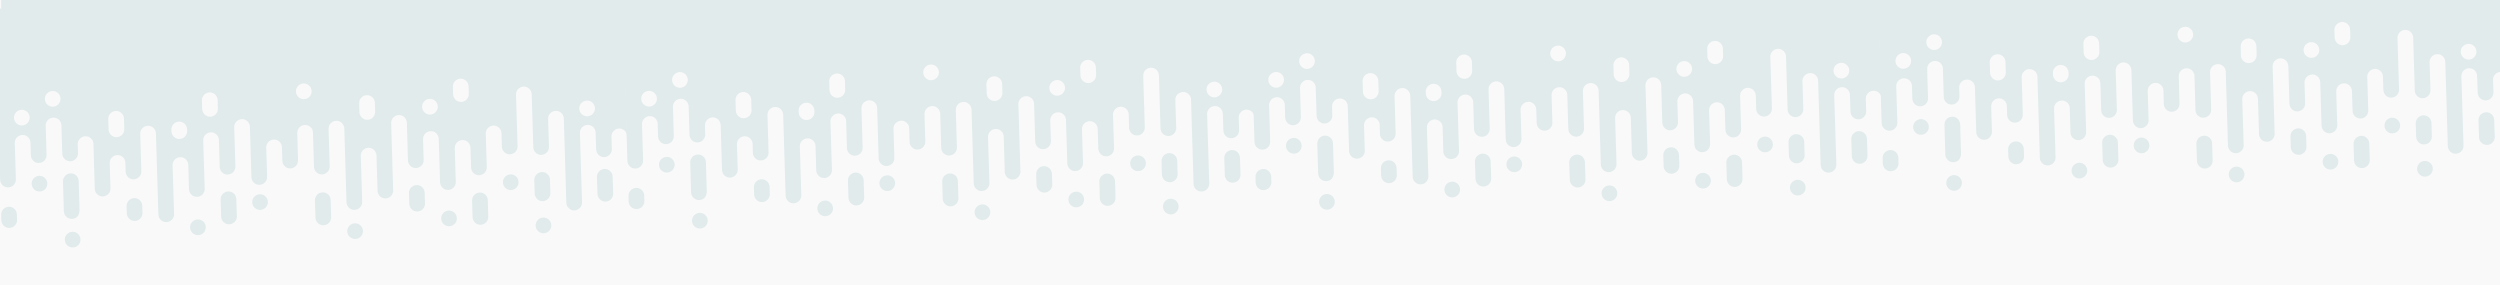 <?xml version="1.0" encoding="utf-8"?>
<!-- Generator: Adobe Illustrator 24.1.2, SVG Export Plug-In . SVG Version: 6.00 Build 0)  -->
<svg version="1.1" id="Abstract_Lines_Transition" xmlns="http://www.w3.org/2000/svg" xmlns:xlink="http://www.w3.org/1999/xlink"
	 x="0px" y="0px" viewBox="0 0 3184.2 363.3" style="enable-background:new 0 0 3184.2 363.3;" xml:space="preserve">
<style type="text/css">
	.st0{fill:#F9F9F9;}
	.st1{fill:#E1EBEC;}
</style>
<rect x="-21.8" y="-33.1" class="st0" width="3262.3" height="456.9"/>
<g>
	<path class="st1" d="M-5,58c0.9,29.4,4.6,152.2,5.2,171c0.2,5.5,4.8,9.9,10.3,9.7c5.5-0.2,9.9-4.8,9.7-10.3l-0.9-30.3l-0.5-15.9
		c-0.2-5.5,4.2-10.1,9.7-10.3s10.1,4.2,10.3,9.7l0.5,16.3c0.2,5.5,4.8,9.9,10.3,9.7c5.5-0.2,9.9-4.8,9.7-10.3
		c-0.4-14.6-0.1-4.2-1.1-37.2c-0.2-5.5,4.2-10.1,9.7-10.3s10.1,4.2,10.3,9.7c0.2,7.6,0.9,28.9,1.1,36.2c0.2,5.5,4.8,9.9,10.3,9.7
		c5.5-0.2,9.9-4.8,9.7-10.3L99,183.8c-0.2-5.5,4.2-10.1,9.7-10.3s10.1,4.2,10.3,9.7c0.2,6.2,1.5,51.1,1.7,57.3
		c0.2,5.5,4.8,9.9,10.3,9.7c5.5-0.2,9.9-4.8,9.7-10.3l-1-32.1c-0.2-5.5,4.2-10.1,9.7-10.3s10.1,4.2,10.3,9.7l0.3,11.5
		c0.2,5.5,4.8,9.9,10.3,9.7c5.5-0.2,9.9-4.8,9.7-10.3l-1.4-47.6c-0.2-5.5,4.2-10.1,9.7-10.3s10.1,4.2,10.3,9.7
		c0.3,10.4,2.8,93.2,3.1,103.3c0.2,5.5,4.8,9.9,10.3,9.7c5.5-0.2,9.9-4.8,9.7-10.3c-0.2-6.2-1.7-56-1.9-62.1
		c-0.2-5.5,4.2-10.1,9.7-10.3s10.1,4.2,10.3,9.7l0.9,31.1c0.2,5.5,4.8,9.9,10.3,9.7c5.5-0.2,9.9-4.8,9.7-10.3
		c-0.2-6.1-1.7-56.3-1.9-61.6c-0.2-5.5,4.2-10.1,9.7-10.3s10.1,4.2,10.3,9.7l1,34.4c0.2,5.5,4.8,9.9,10.3,9.7
		c5.5-0.2,9.9-4.8,9.7-10.3l-1.5-50c-0.2-5.5,4.2-10.1,9.7-10.3s10.1,4.2,10.3,9.7c0.6,21,1.2,40.1,1.9,64.3
		c0.2,5.5,4.8,9.9,10.3,9.7c5.5-0.2,9.9-4.8,9.7-10.3l-1.1-37.1c-0.2-5.5,4.2-10.1,9.7-10.3s10.1,4.2,10.3,9.7
		c0.2,5.8,0.1,2.9,0.5,17.4c0.2,5.5,4.8,9.9,10.3,9.7c5.5-0.2,9.9-4.8,9.7-10.3c-0.4-12.6-0.7-22.2-1-34.8
		c-0.2-5.5,4.2-10.1,9.7-10.3s10.1,4.2,10.3,9.7c0.3,9.3,1,33.7,1.3,43.6c0.2,5.5,4.8,9.9,10.3,9.7s9.9-4.8,9.7-10.3
		c-2.3-76.1-1-33.4-1.4-47.7c-0.2-5.5,4.2-10.1,9.7-10.3s10.1,4.2,10.3,9.7c0.4,12,2.6,85.1,2.8,94.1c0.2,5.5,4.8,9.9,10.3,9.7
		s9.9-4.8,9.7-10.3c-0.6-20-1.1-36.7-1.8-58.5c-0.2-5.5,4.2-10.1,9.7-10.3s10.1,4.2,10.3,9.7s1.2,40.9,1.4,46.8h0.2
		c0.9,4.7,5.1,8.1,10,8c4.9-0.1,8.9-3.9,9.5-8.6h0.2c-0.3-9.8-2.3-77.8-2.6-87.3c-0.2-5.5,4.2-10.1,9.7-10.3s10.1,4.2,10.3,9.7
		c0.3,9.8,1.1,37.6,1.4,48.1c0.2,5.5,4.8,9.9,10.3,9.7s9.9-4.8,9.7-10.3c-0.2-6.9-0.8-25.1-0.8-26.4c-0.2-5.5,4.2-10.1,9.7-10.3
		s10.1,4.2,10.3,9.7c0.2,6.2,1.5,49.2,1.7,55.5c0.2,5.5,4.8,9.9,10.3,9.7c5.5-0.2,9.9-4.8,9.7-10.3c-0.1-4.8-1.1-36.3-1.3-43
		c-0.2-5.5,4.2-10.1,9.7-10.3s10.1,4.2,10.3,9.7l0.8,25.4c0.2,5.5,4.8,9.9,10.3,9.7s9.9-4.8,9.7-10.3l-1.3-42.6
		c-0.2-5.5,4.2-10.1,9.7-10.3s10.1,4.2,10.3,9.7c0.2,6.3,0.3,10.6,0.5,17.2c0.2,5.5,4.8,9.9,10.3,9.7s9.9-4.8,9.7-10.3
		c-0.4-13.4-1.6-52.1-2-65.7c-0.2-5.5,4.2-10.1,9.7-10.3s10.1,4.2,10.3,9.7c0.2,7.4,1.8,60.2,2,67.6c0.2,5.5,4.8,9.9,10.3,9.7
		s9.9-4.8,9.7-10.3c-0.2-7.1-0.9-28.4-1.1-35.5c-0.2-5.5,4.2-10.1,9.7-10.3s10.1,4.2,10.3,9.7c0.2,5.2,3.1,104.3,3.2,107.4
		c0.2,5.5,4.8,9.9,10.3,9.7c5.5-0.2,9.9-4.8,9.7-10.3c-0.5-15.8-1.9-63.7-2.7-88.3c-0.2-5.5,4.2-10.1,9.7-10.3s10.1,4.2,10.3,9.7
		l0.7,21.6c0.2,5.5,4.8,9.9,10.3,9.7s9.9-4.8,9.7-10.3l-0.5-15.8c-0.2-5.5,4.2-10.1,9.7-10.3s10.1,4.2,10.3,9.7L794.6,34L-5,58z
		 M28.1,159.8c-5.5,0.2-10.1-4.2-10.3-9.7s4.2-10.1,9.7-10.3s10.1,4.2,10.3,9.7C37.9,155,33.7,159.6,28.1,159.8z M67.4,135.9
		c-5.5,0.2-10.1-4.2-10.3-9.7s4.2-10.1,9.7-10.3s10.1,4.2,10.3,9.7C77.2,131.1,73,135.7,67.4,135.9z M148.6,174.7
		c-5.5,0.2-10.1-4.2-10.3-9.7l-0.4-13.4c-0.2-5.5,4.2-10.1,9.7-10.3s10.1,4.2,10.3,9.7l0.4,13.4
		C158.5,169.9,154.2,174.5,148.6,174.7z M257.2,128c-0.2-5.5,4.2-10.1,9.7-10.3s10.1,4.2,10.3,9.7l0.3,10.9
		c0.2,5.5-4.2,10.1-9.7,10.3s-10.1-4.2-10.3-9.7L257.2,128z M238.4,166.7c0.2,5.5-4.2,10.1-9.7,10.3s-10.1-4.2-10.3-9.7l-0.1-2.1
		c-0.2-5.5,4.2-10.1,9.7-10.3s10.1,4.2,10.3,9.7L238.4,166.7z M387.2,126.3c-5.5,0.2-10.1-4.2-10.3-9.7s4.2-10.1,9.7-10.3
		s10.1,4.2,10.3,9.7S392.8,126.1,387.2,126.3z M468.1,152.6c-5.5,0.2-10.1-4.2-10.3-9.7l-0.3-11.4c-0.2-5.5,4.2-10.1,9.7-10.3
		s10.1,4.2,10.3,9.7l0.3,11.4C477.9,147.8,473.7,152.5,468.1,152.6z M547.9,145.9c-5.5,0.2-10.1-4.2-10.3-9.7s4.2-10.1,9.7-10.3
		s10.1,4.2,10.3,9.7C557.8,141.1,553.5,145.8,547.9,145.9z M587.4,129.8c-5.5,0.2-10.1-4.2-10.3-9.7l-0.3-9.6
		c-0.2-5.5,4.2-10.1,9.7-10.3s10.1,4.2,10.3,9.7l0.3,9.6C597.3,125,593,129.7,587.4,129.8z M757.8,137.8c0.2,5.5-4.2,10.1-9.7,10.3
		s-10.1-4.2-10.3-9.7s4.2-10.1,9.7-10.3S757.6,132.3,757.8,137.8z"/>
	<circle class="st1" cx="650.5" cy="232.1" r="10"/>
	<path class="st1" d="M700.5,228.8c-0.2-5.5-4.8-9.9-10.3-9.7s-9.9,4.8-9.7,10.3c0.2,6.3,0.2,5.9,0.5,17.1c0.2,5.5,4.8,9.9,10.3,9.7
		c5.5-0.2,9.9-4.8,9.7-10.3C700.7,235.7,700.7,235.3,700.5,228.8z"/>
	<circle class="st1" cx="692.2" cy="287.1" r="10"/>
	<circle class="st1" cx="571.9" cy="278.2" r="10"/>
	<circle class="st1" cx="452.3" cy="294.4" r="10"/>
	<path class="st1" d="M60.3,233.6c-0.2-5.5-4.8-9.9-10.3-9.7s-9.9,4.8-9.7,10.3s4.8,9.9,10.3,9.7C56.2,243.7,60.5,239.1,60.3,233.6z
		"/>
	<circle class="st1" cx="331.2" cy="257.4" r="10"/>
	<circle class="st1" cx="252.1" cy="289.5" r="10"/>
	<circle class="st1" cx="92.5" cy="305.2" r="10"/>
	<path class="st1" d="M410.8,245c-5.5,0.2-9.9,4.8-9.7,10.3l0.7,21.9c0.2,5.5,4.8,9.9,10.3,9.7c5.5-0.2,9.9-4.8,9.7-10.3l-0.7-21.9
		C421,249.2,416.4,244.8,410.8,245z"/>
	<path class="st1" d="M290.7,243.8c-5.5,0.2-9.9,4.8-9.7,10.3l0.7,21.9c0.2,5.5,4.8,9.9,10.3,9.7c5.5-0.2,9.9-4.8,9.7-10.3
		l-0.7-21.9C300.9,248,296.3,243.7,290.7,243.8z"/>
	<path class="st1" d="M161.2,262.6c0.1,3.4,0.2,5.8,0.3,9.1c0.2,5.5,4.8,9.9,10.3,9.7s9.9-4.8,9.7-10.3c-0.1-3.4-0.2-5.7-0.3-9.1
		c-0.2-5.5-4.8-9.9-10.3-9.7C165.4,252.5,161.1,257.1,161.2,262.6z"/>
	<path class="st1" d="M601.9,276.6c0.2,5.5,4.8,9.9,10.3,9.7c5.5-0.2,9.9-4.8,9.7-10.3c-0.2-7.5-0.4-13.1-0.6-21.1
		c-0.2-5.5-4.8-9.9-10.3-9.7s-9.9,4.8-9.7,10.3C601.4,261.5,601.5,265.3,601.9,276.6z"/>
	<path class="st1" d="M771.3,256.8c5.5-0.2,9.9-4.8,9.7-10.3l-0.7-21.6c-0.2-5.5-4.8-9.9-10.3-9.7c-5.5,0.2-9.9,4.8-9.7,10.3
		l0.7,21.6C761.2,252.6,765.8,256.9,771.3,256.8z"/>
	<path class="st1" d="M520.9,246l0.4,13.7c0.2,5.5,4.8,9.9,10.3,9.7s9.9-4.8,9.7-10.3l-0.4-13.7c-0.2-5.5-4.8-9.9-10.3-9.7
		S520.7,240.5,520.9,246z"/>
	<path class="st1" d="M91.7,278.8c5.1-0.2,9.9-3.8,9.6-11.9c-0.6-20.9-0.5-15-1.1-36.4c-0.2-5.5-4.8-9.9-10.3-9.7
		c-5.5,0.2-9.9,4.8-9.7,10.3c0.4,14.1,0.7,23.8,1.1,38C81.6,274.7,86.2,279,91.7,278.8z"/>
	<path class="st1" d="M12,290.3c5.5-0.2,9.9-4.8,9.7-10.3l-0.2-7c-0.2-5.5-4.8-9.9-10.3-9.7c-5.5,0.2-9.9,4.8-9.7,10.3l0.2,7
		C1.9,286.1,6.5,290.5,12,290.3z"/>
</g>
<g>
	<path class="st1" d="M793.9,34c0.9,29.4,4.6,152.2,5.2,171c0.2,5.5,4.8,9.9,10.3,9.7c5.5-0.2,9.9-4.8,9.7-10.3l-0.9-30.3l-0.5-15.9
		c-0.2-5.5,4.2-10.1,9.7-10.3s10.1,4.2,10.3,9.7l0.5,16.3c0.2,5.5,4.8,9.9,10.3,9.7s9.9-4.8,9.7-10.3c-0.4-14.6-0.1-4.2-1.1-37.2
		c-0.2-5.5,4.2-10.1,9.7-10.3s10.1,4.2,10.3,9.7c0.2,7.6,0.9,28.9,1.1,36.2c0.2,5.5,4.8,9.9,10.3,9.7s9.9-4.8,9.7-10.3l-0.3-11.3
		c-0.2-5.5,4.2-10.1,9.7-10.3s10.1,4.2,10.3,9.7c0.2,6.2,1.5,51.1,1.7,57.3c0.2,5.5,4.8,9.9,10.3,9.7c5.5-0.2,9.9-4.8,9.7-10.3
		l-1-32.1c-0.2-5.5,4.2-10.1,9.7-10.3s10.1,4.2,10.3,9.7l0.3,11.5c0.2,5.5,4.8,9.9,10.3,9.7c5.5-0.2,9.9-4.8,9.7-10.3l-1.4-47.6
		c-0.2-5.5,4.2-10.1,9.7-10.3s10.1,4.2,10.3,9.7c0.3,10.4,2.8,93.2,3.1,103.3c0.2,5.5,4.8,9.9,10.3,9.7c5.5-0.2,9.9-4.8,9.7-10.3
		c-0.2-6.2-1.7-56-1.9-62.1c-0.2-5.5,4.2-10.1,9.7-10.3c5.5-0.2,10.1,4.2,10.3,9.7l0.9,31.1c0.2,5.5,4.8,9.9,10.3,9.7
		s9.9-4.8,9.7-10.3c-0.2-6.1-1.7-56.3-1.9-61.6c-0.2-5.5,4.2-10.1,9.7-10.3s10.1,4.2,10.3,9.7l1,34.4c0.2,5.5,4.8,9.9,10.3,9.7
		s9.9-4.8,9.7-10.3l-1.5-50c-0.2-5.5,4.2-10.1,9.7-10.3s10.1,4.2,10.3,9.7c0.6,21,1.2,40.1,1.9,64.3c0.2,5.5,4.8,9.9,10.3,9.7
		c5.5-0.2,9.9-4.8,9.7-10.3L1138,164c-0.2-5.5,4.2-10.1,9.7-10.3s10.1,4.2,10.3,9.7c0.2,5.8,0.1,2.9,0.5,17.4
		c0.2,5.5,4.8,9.9,10.3,9.7s9.9-4.8,9.7-10.3c-0.4-12.6-0.7-22.2-1-34.8c-0.2-5.5,4.2-10.1,9.7-10.3s10.1,4.2,10.3,9.7
		c0.3,9.3,1,33.7,1.3,43.6c0.2,5.5,4.8,9.9,10.3,9.7s9.9-4.8,9.7-10.3c-2.3-76.1-1-33.4-1.4-47.7c-0.2-5.5,4.2-10.1,9.7-10.3
		s10.1,4.2,10.3,9.7c0.4,12,2.6,85.1,2.8,94.1c0.2,5.5,4.8,9.9,10.3,9.7s9.9-4.8,9.7-10.3c-0.6-20-1.1-36.7-1.8-58.5
		c-0.2-5.5,4.2-10.1,9.7-10.3s10.1,4.2,10.3,9.7c0.2,5.5,1.2,40.9,1.4,46.8h0.2c0.9,4.7,5.1,8.1,10,8c4.9-0.1,8.9-3.9,9.5-8.6h0.2
		c-0.3-9.8-2.3-77.8-2.6-87.3c-0.2-5.5,4.2-10.1,9.7-10.3s10.1,4.2,10.3,9.7c0.3,9.8,1.1,37.6,1.4,48.1c0.2,5.5,4.8,9.9,10.3,9.7
		s9.9-4.8,9.7-10.3c-0.2-6.9-0.8-25.1-0.8-26.4c-0.2-5.5,4.2-10.1,9.7-10.3s10.1,4.2,10.3,9.7c0.2,6.2,1.5,49.2,1.7,55.5
		c0.2,5.5,4.8,9.9,10.3,9.7c5.5-0.2,9.9-4.8,9.7-10.3c-0.1-4.8-1.1-36.3-1.3-43c-0.2-5.5,4.2-10.1,9.7-10.3s10.1,4.2,10.3,9.7
		l0.8,25.4c0.2,5.5,4.8,9.9,10.3,9.7s9.9-4.8,9.7-10.3l-1.3-42.6c-0.2-5.5,4.2-10.1,9.7-10.3s10.1,4.2,10.3,9.7
		c0.2,6.3,0.3,10.6,0.5,17.2c0.2,5.5,4.8,9.9,10.3,9.7s9.9-4.8,9.7-10.3c-0.4-13.4-1.6-52.1-2-65.7c-0.2-5.5,4.2-10.1,9.7-10.3
		s10.1,4.2,10.3,9.7c0.2,7.4,1.8,60.2,2,67.6c0.2,5.5,4.8,9.9,10.3,9.7s9.9-4.8,9.7-10.3c-0.2-7.1-0.9-28.4-1.1-35.5
		c-0.2-5.5,4.2-10.1,9.7-10.3s10.1,4.2,10.3,9.7c0.2,5.2,3.1,104.3,3.2,107.4c0.2,5.5,4.8,9.9,10.3,9.7s9.9-4.8,9.7-10.3
		c-0.5-15.8-1.9-63.7-2.7-88.3c-0.2-5.5,4.2-10.1,9.7-10.3s10.1,4.2,10.3,9.7l0.7,21.6c0.2,5.5,4.8,9.9,10.3,9.7s9.9-4.8,9.7-10.3
		l-0.5-15.8c-0.2-5.5,4.2-10.1,9.7-10.3s10.1,4.2,10.3,9.7L1593.5,10L793.9,34z M827,135.7c-5.5,0.2-10.1-4.2-10.3-9.7
		s4.2-10.1,9.7-10.3s10.1,4.2,10.3,9.7S832.5,135.6,827,135.7z M866.3,111.8c-5.5,0.2-10.1-4.2-10.3-9.7s4.2-10.1,9.7-10.3
		s10.1,4.2,10.3,9.7S871.8,111.7,866.3,111.8z M947.5,150.6c-5.5,0.2-10.1-4.2-10.3-9.7l-0.4-13.4c-0.2-5.5,4.2-10.1,9.7-10.3
		s10.1,4.2,10.3,9.7l0.4,13.4C957.4,145.8,953,150.4,947.5,150.6z M1056.2,103.9c-0.2-5.5,4.2-10.1,9.7-10.3s10.1,4.2,10.3,9.7
		l0.3,10.9c0.2,5.5-4.2,10.1-9.7,10.3s-10.1-4.2-10.3-9.7L1056.2,103.9z M1037.3,142.6c0.2,5.5-4.2,10.1-9.7,10.3
		c-5.5,0.2-10.1-4.2-10.3-9.7l-0.1-2.1c-0.2-5.5,4.2-10.1,9.7-10.3c5.5-0.2,10.1,4.2,10.3,9.7L1037.3,142.6z M1186.2,102.2
		c-5.5,0.2-10.1-4.2-10.3-9.7c-0.2-5.5,4.2-10.1,9.7-10.3s10.1,4.2,10.3,9.7C1196,97.4,1191.7,102,1186.2,102.2z M1267,128.6
		c-5.5,0.2-10.1-4.2-10.3-9.7l-0.3-11.4c-0.2-5.5,4.2-10.1,9.7-10.3s10.1,4.2,10.3,9.7l0.3,11.4
		C1276.9,123.8,1272.5,128.4,1267,128.6z M1346.8,121.9c-5.5,0.2-10.1-4.2-10.3-9.7c-0.2-5.5,4.2-10.1,9.7-10.3s10.1,4.2,10.3,9.7
		S1352.3,121.7,1346.8,121.9z M1386.4,105.8c-5.5,0.2-10.1-4.2-10.3-9.7l-0.3-9.6c-0.2-5.5,4.2-10.1,9.7-10.3s10.1,4.2,10.3,9.7
		l0.3,9.6C1396.2,101,1391.9,105.6,1386.4,105.8z M1556.7,113.7c0.2,5.5-4.2,10.1-9.7,10.3s-10.1-4.2-10.3-9.7
		c-0.2-5.5,4.2-10.1,9.7-10.3C1551.9,103.9,1556.5,108.2,1556.7,113.7z"/>
	<circle class="st1" cx="1449.5" cy="208" r="10"/>
	<path class="st1" d="M1499.4,204.7c-0.2-5.5-4.8-9.9-10.3-9.7s-9.9,4.8-9.7,10.3c0.2,6.3,0.2,5.9,0.5,17.1
		c0.2,5.5,4.8,9.9,10.3,9.7s9.9-4.8,9.7-10.3C1499.6,211.6,1499.6,211.2,1499.4,204.7z"/>
	<circle class="st1" cx="1491.2" cy="263.1" r="10"/>
	<circle class="st1" cx="1370.8" cy="254.1" r="10"/>
	<circle class="st1" cx="1251.3" cy="270.3" r="10"/>
	<path class="st1" d="M859.3,209.5c-0.2-5.5-4.8-9.9-10.3-9.7s-9.9,4.8-9.7,10.3s4.8,9.9,10.3,9.7
		C855.1,219.6,859.4,215,859.3,209.5z"/>
	<circle class="st1" cx="1130.1" cy="233.3" r="10"/>
	<circle class="st1" cx="1051" cy="265.4" r="10"/>
	<circle class="st1" cx="891.4" cy="281.1" r="10"/>
	<path class="st1" d="M1209.8,220.9c-5.5,0.2-9.9,4.8-9.7,10.3l0.6,21.9c0.2,5.5,4.8,9.9,10.3,9.7c5.5-0.2,9.9-4.8,9.7-10.3
		l-0.7-21.9C1219.9,225.1,1215.3,220.8,1209.8,220.9z"/>
	<path class="st1" d="M1089.7,219.8c-5.5,0.2-9.9,4.8-9.7,10.3l0.7,21.9c0.2,5.5,4.8,9.9,10.3,9.7c5.5-0.2,9.9-4.8,9.7-10.3
		l-0.7-21.9C1099.8,223.9,1095.2,219.6,1089.7,219.8z"/>
	<path class="st1" d="M960.2,238.6c0.1,3.4,0.2,5.8,0.3,9.1c0.2,5.5,4.8,9.9,10.3,9.7s9.9-4.8,9.7-10.3c-0.1-3.4-0.2-5.7-0.3-9.1
		c-0.2-5.5-4.8-9.9-10.3-9.7C964.4,228.4,960,233.1,960.2,238.6z"/>
	<path class="st1" d="M1400.8,252.5c0.2,5.5,4.8,9.9,10.3,9.7c5.5-0.2,9.9-4.8,9.7-10.3c-0.2-7.5-0.4-13.1-0.6-21.1
		c-0.2-5.5-4.8-9.9-10.3-9.7s-9.9,4.8-9.7,10.3C1400.3,237.4,1400.5,241.2,1400.8,252.5z"/>
	<path class="st1" d="M1570.3,232.7c5.5-0.2,9.9-4.8,9.7-10.3l-0.7-21.6c-0.2-5.5-4.8-9.9-10.3-9.7s-9.9,4.8-9.7,10.3l0.7,21.6
		C1560.2,228.5,1564.7,232.9,1570.3,232.7z"/>
	<path class="st1" d="M1319.8,221.9l0.4,13.7c0.2,5.5,4.8,9.9,10.3,9.7c5.5-0.2,9.9-4.8,9.7-10.3l-0.4-13.7
		c-0.2-5.5-4.8-9.9-10.3-9.7C1323.9,211.8,1319.7,216.4,1319.8,221.9z"/>
	<path class="st1" d="M890.6,254.8c5.1-0.2,9.9-3.8,9.6-11.9c-0.6-20.9-0.5-15-1.1-36.4c-0.2-5.5-4.8-9.9-10.3-9.7
		s-9.9,4.8-9.7,10.3c0.4,14.1,0.7,23.8,1.1,38C880.5,250.7,885,254.9,890.6,254.8z"/>
	<path class="st1" d="M811,266.3c5.5-0.2,9.9-4.8,9.7-10.3l-0.2-7c-0.2-5.5-4.8-9.9-10.3-9.7c-5.5,0.2-9.9,4.8-9.7,10.3l0.2,7
		C800.8,262.1,805.4,266.4,811,266.3z"/>
</g>
<g>
	<path class="st1" d="M1592.6,9.9c0.9,29.4,4.6,152.2,5.2,171c0.2,5.5,4.8,9.9,10.3,9.7s9.9-4.8,9.7-10.3l-0.9-30.3l-0.5-15.9
		c-0.2-5.5,4.2-10.1,9.7-10.3s10.1,4.2,10.3,9.7l0.5,16.3c0.2,5.5,4.8,9.9,10.3,9.7s9.9-4.8,9.7-10.3c-0.4-14.6-0.1-4.2-1.1-37.2
		c-0.2-5.5,4.2-10.1,9.7-10.3s10.1,4.2,10.3,9.7c0.2,7.6,0.9,28.9,1.1,36.2c0.2,5.5,4.8,9.9,10.3,9.7s9.9-4.8,9.7-10.3l-0.3-11.3
		c-0.2-5.5,4.2-10.1,9.7-10.3s10.1,4.2,10.3,9.7c0.2,6.2,1.5,51.1,1.7,57.3c0.2,5.5,4.8,9.9,10.3,9.7c5.5-0.2,9.9-4.8,9.7-10.3
		l-1-32.1c-0.2-5.5,4.2-10.1,9.7-10.3s10.1,4.2,10.3,9.7l0.3,11.5c0.2,5.5,4.8,9.9,10.3,9.7s9.9-4.8,9.7-10.3l-1.4-47.6
		c-0.2-5.5,4.2-10.1,9.7-10.3s10.1,4.2,10.3,9.7c0.3,10.4,2.8,93.2,3.1,103.3c0.2,5.5,4.8,9.9,10.3,9.7c5.5-0.2,9.9-4.8,9.7-10.3
		c-0.2-6.2-1.7-56-1.9-62.1c-0.2-5.5,4.2-10.1,9.7-10.3s10.1,4.2,10.3,9.7l0.9,31.1c0.2,5.5,4.8,9.9,10.3,9.7
		c5.5-0.2,9.9-4.8,9.7-10.3c-0.2-6.1-1.7-56.3-1.9-61.6c-0.2-5.5,4.2-10.1,9.7-10.3s10.1,4.2,10.3,9.7l1,34.4
		c0.2,5.5,4.8,9.9,10.3,9.7s9.9-4.8,9.7-10.3l-1.5-50c-0.2-5.5,4.2-10.1,9.7-10.3s10.1,4.2,10.3,9.7c0.6,21,1.2,40.1,1.9,64.3
		c0.2,5.5,4.8,9.9,10.3,9.7s9.9-4.8,9.7-10.3l-1.1-37.1c-0.2-5.5,4.2-10.1,9.7-10.3s10.1,4.2,10.3,9.7c0.2,5.8,0.1,2.9,0.5,17.4
		c0.2,5.5,4.8,9.9,10.3,9.7s9.9-4.8,9.7-10.3c-0.4-12.6-0.7-22.2-1-34.8c-0.2-5.5,4.2-10.1,9.7-10.3s10.1,4.2,10.3,9.7
		c0.3,9.3,1,33.7,1.3,43.6c0.2,5.5,4.8,9.9,10.3,9.7s9.9-4.8,9.7-10.3c-2.3-76.1-1-33.4-1.4-47.7c-0.2-5.5,4.2-10.1,9.7-10.3
		s10.1,4.2,10.3,9.7c0.4,12,2.6,85.1,2.8,94.1c0.2,5.5,4.8,9.9,10.3,9.7s9.9-4.8,9.7-10.3c-0.6-20-1.1-36.7-1.8-58.5
		c-0.2-5.5,4.2-10.1,9.7-10.3s10.1,4.2,10.3,9.7s1.2,40.9,1.4,46.8h0.2c0.9,4.7,5.1,8.1,10,8c4.9-0.1,8.9-3.9,9.5-8.6h0.2
		c-0.3-9.8-2.3-77.8-2.6-87.3c-0.2-5.5,4.2-10.1,9.7-10.3s10.1,4.2,10.3,9.7c0.3,9.8,1.1,37.6,1.4,48.1c0.2,5.5,4.8,9.9,10.3,9.7
		s9.9-4.8,9.7-10.3c-0.2-6.9-0.8-25.1-0.8-26.4c-0.2-5.5,4.2-10.1,9.7-10.3s10.1,4.2,10.3,9.7c0.2,6.2,1.5,49.2,1.7,55.5
		c0.2,5.5,4.8,9.9,10.3,9.7s9.9-4.8,9.7-10.3c-0.1-4.8-1.1-36.3-1.3-43c-0.2-5.5,4.2-10.1,9.7-10.3s10.1,4.2,10.3,9.7l0.8,25.4
		c0.2,5.5,4.8,9.9,10.3,9.7s9.9-4.8,9.7-10.3l-1.3-42.6c-0.2-5.5,4.2-10.1,9.7-10.3s10.1,4.2,10.3,9.7c0.2,6.3,0.3,10.6,0.5,17.2
		c0.2,5.5,4.8,9.9,10.3,9.7s9.9-4.8,9.7-10.3c-0.4-13.4-1.6-52.1-2-65.7c-0.2-5.5,4.2-10.1,9.7-10.3s10.1,4.2,10.3,9.7
		c0.2,7.4,1.8,60.2,2,67.6c0.2,5.5,4.8,9.9,10.3,9.7s9.9-4.8,9.7-10.3c-0.2-7.1-0.9-28.4-1.1-35.5c-0.2-5.5,4.2-10.1,9.7-10.3
		s10.1,4.2,10.3,9.7c0.2,5.2,3.1,104.3,3.2,107.4c0.2,5.5,4.8,9.9,10.3,9.7s9.9-4.8,9.7-10.3c-0.5-15.8-1.9-63.7-2.7-88.3
		c-0.2-5.5,4.2-10.1,9.7-10.3s10.1,4.2,10.3,9.7l0.7,21.6c0.2,5.5,4.8,9.9,10.3,9.7s9.9-4.8,9.7-10.3l-0.5-15.8
		c-0.2-5.5,4.2-10.1,9.7-10.3s10.1,4.2,10.3,9.7l-4.2-139.3L1592.6,9.9z M1625.7,111.7c-5.5,0.2-10.1-4.2-10.3-9.7
		c-0.2-5.5,4.2-10.1,9.7-10.3s10.1,4.2,10.3,9.7C1635.5,106.9,1631.2,111.5,1625.7,111.7z M1665,87.8c-5.5,0.2-10.1-4.2-10.3-9.7
		c-0.2-5.5,4.2-10.1,9.7-10.3c5.5-0.2,10.1,4.2,10.3,9.7C1674.8,83,1670.5,87.6,1665,87.8z M1746.2,126.5
		c-5.5,0.2-10.1-4.2-10.3-9.7l-0.4-13.4c-0.2-5.5,4.2-10.1,9.7-10.3s10.1,4.2,10.3,9.7l0.4,13.4
		C1756,121.7,1751.7,126.4,1746.2,126.5z M1854.8,79.8c-0.2-5.5,4.2-10.1,9.7-10.3s10.1,4.2,10.3,9.7l0.3,10.9
		c0.2,5.5-4.2,10.1-9.7,10.3s-10.1-4.2-10.3-9.7L1854.8,79.8z M1836,118.5c0.2,5.5-4.2,10.1-9.7,10.3s-10.1-4.2-10.3-9.7l-0.1-2.1
		c-0.2-5.5,4.2-10.1,9.7-10.3s10.1,4.2,10.3,9.7L1836,118.5z M1984.8,78.1c-5.5,0.2-10.1-4.2-10.3-9.7c-0.2-5.5,4.2-10.1,9.7-10.3
		c5.5-0.2,10.1,4.2,10.3,9.7S1990.3,78,1984.8,78.1z M2065.6,104.5c-5.5,0.2-10.1-4.2-10.3-9.7l-0.3-11.4
		c-0.2-5.5,4.2-10.1,9.7-10.3s10.1,4.2,10.3,9.7l0.3,11.4C2075.5,99.7,2071.1,104.3,2065.6,104.5z M2145.5,97.8
		c-5.5,0.2-10.1-4.2-10.3-9.7c-0.2-5.5,4.2-10.1,9.7-10.3s10.1,4.2,10.3,9.7C2155.3,93,2151,97.6,2145.5,97.8z M2185,81.7
		c-5.5,0.2-10.1-4.2-10.3-9.7l-0.3-9.6c-0.2-5.5,4.2-10.1,9.7-10.3s10.1,4.2,10.3,9.7l0.3,9.6C2194.9,76.9,2190.5,81.5,2185,81.7z
		 M2355.3,89.7c0.2,5.5-4.2,10.1-9.7,10.3s-10.1-4.2-10.3-9.7c-0.2-5.5,4.2-10.1,9.7-10.3C2350.5,79.8,2355.2,84.2,2355.3,89.7z"/>
	<circle class="st1" cx="2248.1" cy="184" r="10"/>
	<path class="st1" d="M2298,180.6c-0.2-5.5-4.8-9.9-10.3-9.7s-9.9,4.8-9.7,10.3c0.2,6.3,0.2,5.9,0.5,17.1c0.2,5.5,4.8,9.9,10.3,9.7
		c5.5-0.2,9.9-4.8,9.7-10.3C2298.3,187.5,2298.2,187.1,2298,180.6z"/>
	<circle class="st1" cx="2289.8" cy="239" r="10"/>
	<ellipse transform="matrix(0.16 -0.987 0.987 0.16 1594.954 2334.644)" class="st1" cx="2169.5" cy="230" rx="10" ry="10"/>
	<circle class="st1" cx="2049.9" cy="246.2" r="10"/>
	<path class="st1" d="M1657.9,185.4c-0.2-5.5-4.8-9.9-10.3-9.7s-9.9,4.8-9.7,10.3c0.2,5.5,4.8,9.9,10.3,9.7
		C1653.7,195.6,1658.1,190.9,1657.9,185.4z"/>
	<circle class="st1" cx="1928.7" cy="209.3" r="10"/>
	<circle class="st1" cx="1849.7" cy="241.4" r="10"/>
	<circle class="st1" cx="1690.1" cy="257.1" r="10"/>
	<path class="st1" d="M2008.4,196.9c-5.5,0.2-9.9,4.8-9.7,10.3l0.7,21.9c0.2,5.5,4.8,9.9,10.3,9.7s9.9-4.8,9.7-10.3l-0.7-21.9
		C2018.5,201.1,2013.9,196.7,2008.4,196.9z"/>
	<path class="st1" d="M1888.3,195.7c-5.5,0.2-9.9,4.8-9.7,10.3l0.7,21.9c0.2,5.5,4.8,9.9,10.3,9.7s9.9-4.8,9.7-10.3l-0.7-21.9
		C1898.4,199.9,1893.8,195.5,1888.3,195.7z"/>
	<path class="st1" d="M1758.8,214.5c0.1,3.4,0.2,5.8,0.3,9.1c0.2,5.5,4.8,9.9,10.3,9.7c5.5-0.2,9.9-4.8,9.7-10.3
		c-0.1-3.4-0.2-5.7-0.3-9.1c-0.2-5.5-4.8-9.9-10.3-9.7C1762.9,204.4,1758.7,209,1758.8,214.5z"/>
	<path class="st1" d="M2199.4,228.4c0.2,5.5,4.8,9.9,10.3,9.7c5.5-0.2,9.9-4.8,9.7-10.3c-0.2-7.5-0.4-13.1-0.6-21.1
		c-0.2-5.5-4.8-9.9-10.3-9.7s-9.9,4.8-9.7,10.3C2199,213.3,2199.1,217.1,2199.4,228.4z"/>
	<path class="st1" d="M2368.9,208.6c5.5-0.2,9.9-4.8,9.7-10.3l-0.7-21.6c-0.2-5.5-4.8-9.9-10.3-9.7s-9.9,4.8-9.7,10.3l0.7,21.6
		C2358.8,204.4,2363.3,208.8,2368.9,208.6z"/>
	<path class="st1" d="M2118.5,197.9l0.4,13.7c0.2,5.5,4.8,9.9,10.3,9.7c5.5-0.2,9.9-4.8,9.7-10.3l-0.4-13.7
		c-0.2-5.5-4.8-9.9-10.3-9.7C2122.6,187.7,2118.3,192.4,2118.5,197.9z"/>
	<path class="st1" d="M1689.3,230.7c5.1-0.2,9.9-3.8,9.6-11.9c-0.6-20.9-0.5-15-1.1-36.4c-0.2-5.5-4.8-9.9-10.3-9.7
		s-9.9,4.8-9.7,10.3c0.4,14.1,0.7,23.8,1.1,38C1679.1,226.6,1683.7,230.9,1689.3,230.7z"/>
	<path class="st1" d="M1609.6,242.2c5.5-0.2,9.9-4.8,9.7-10.3l-0.2-7c-0.2-5.5-4.8-9.9-10.3-9.7c-5.5,0.2-9.9,4.8-9.7,10.3l0.2,7
		C1599.5,238,1604,242.4,1609.6,242.2z"/>
</g>
<g>
	<path class="st1" d="M2391.4-14.2c0.9,29.4,4.6,152.2,5.2,171c0.2,5.5,4.8,9.9,10.3,9.7s9.9-4.8,9.7-10.3l-0.9-30.3l-0.5-15.9
		c-0.2-5.5,4.2-10.1,9.7-10.3s10.1,4.2,10.3,9.7l0.5,16.3c0.2,5.5,4.8,9.9,10.3,9.7s9.9-4.8,9.7-10.3c-0.4-14.6-0.1-4.2-1.1-37.2
		c-0.2-5.5,4.2-10.1,9.7-10.3s10.1,4.2,10.3,9.7c0.2,7.6,0.9,28.9,1.1,36.2c0.2,5.5,4.8,9.9,10.3,9.7s9.9-4.8,9.7-10.3l-0.3-11.3
		c-0.2-5.5,4.2-10.1,9.7-10.3s10.1,4.2,10.3,9.7c0.2,6.2,1.5,51.1,1.7,57.3c0.2,5.5,4.8,9.9,10.3,9.7s9.9-4.8,9.7-10.3l-1-32.1
		c-0.2-5.5,4.2-10.1,9.7-10.3s10.1,4.2,10.3,9.7l0.3,11.5c0.2,5.5,4.8,9.9,10.3,9.7s9.9-4.8,9.7-10.3l-1.4-47.6
		c-0.2-5.5,4.2-10.1,9.7-10.3s10.1,4.2,10.3,9.7c0.3,10.4,2.8,93.2,3.1,103.3c0.2,5.5,4.8,9.9,10.3,9.7c5.5-0.2,9.9-4.8,9.7-10.3
		c-0.2-6.2-1.7-56-1.9-62.1c-0.2-5.5,4.2-10.1,9.7-10.3s10.1,4.2,10.3,9.7l0.9,31.1c0.2,5.5,4.8,9.9,10.3,9.7s9.9-4.8,9.7-10.3
		c-0.2-6.1-1.7-56.3-1.9-61.6c-0.2-5.5,4.2-10.1,9.7-10.3s10.1,4.2,10.3,9.7l1,34.4c0.2,5.5,4.8,9.9,10.3,9.7s9.9-4.8,9.7-10.3
		l-1.5-50c-0.2-5.5,4.2-10.1,9.7-10.3s10.1,4.2,10.3,9.7c0.6,21,1.2,40.1,1.9,64.3c0.2,5.5,4.8,9.9,10.3,9.7s9.9-4.8,9.7-10.3
		l-1.1-37.1c-0.2-5.5,4.2-10.1,9.7-10.3s10.1,4.2,10.3,9.7c0.2,5.8,0.1,2.9,0.5,17.4c0.2,5.5,4.8,9.9,10.3,9.7s9.9-4.8,9.7-10.3
		c-0.4-12.6-0.7-22.2-1-34.8c-0.2-5.5,4.2-10.1,9.7-10.3s10.1,4.2,10.3,9.7c0.3,9.3,1,33.7,1.3,43.6c0.2,5.5,4.8,9.9,10.3,9.7
		s9.9-4.8,9.7-10.3c-2.3-76.1-1-33.4-1.4-47.7c-0.2-5.5,4.2-10.1,9.7-10.3s10.1,4.2,10.3,9.7c0.4,12,2.6,85.1,2.8,94.1
		c0.2,5.5,4.8,9.9,10.3,9.7s9.9-4.8,9.7-10.3c-0.6-20-1.1-36.7-1.8-58.5c-0.2-5.5,4.2-10.1,9.7-10.3s10.1,4.2,10.3,9.7
		s1.2,40.9,1.4,46.8h0.2c0.9,4.7,5.1,8.1,10,8c4.9-0.1,8.9-3.9,9.5-8.6h0.2c-0.3-9.8-2.3-77.8-2.6-87.3c-0.2-5.5,4.2-10.1,9.7-10.3
		s10.1,4.2,10.3,9.7c0.3,9.8,1.1,37.6,1.4,48.1c0.2,5.5,4.8,9.9,10.3,9.7s9.9-4.8,9.7-10.3c-0.2-6.9-0.8-25.1-0.8-26.4
		c-0.2-5.5,4.2-10.1,9.7-10.3s10.1,4.2,10.3,9.7c0.2,6.2,1.5,49.2,1.7,55.5c0.2,5.5,4.8,9.9,10.3,9.7s9.9-4.8,9.7-10.3
		c-0.1-4.8-1.1-36.3-1.3-43c-0.2-5.5,4.2-10.1,9.7-10.3s10.1,4.2,10.3,9.7l0.8,25.4c0.2,5.5,4.8,9.9,10.3,9.7s9.9-4.8,9.7-10.3
		l-1.3-42.6c-0.2-5.5,4.2-10.1,9.7-10.3s10.1,4.2,10.3,9.7c0.2,6.3,0.3,10.6,0.5,17.2c0.2,5.5,4.8,9.9,10.3,9.7s9.9-4.8,9.7-10.3
		c-0.4-13.4-1.6-52.1-2-65.7c-0.2-5.5,4.2-10.1,9.7-10.3s10.1,4.2,10.3,9.7c0.2,7.4,1.8,60.2,2,67.6c0.2,5.5,4.8,9.9,10.3,9.7
		s9.9-4.8,9.7-10.3c-0.2-7.1-0.9-28.4-1.1-35.5c-0.2-5.5,4.2-10.1,9.7-10.3s10.1,4.2,10.3,9.7c0.2,5.2,3.1,104.3,3.2,107.4
		c0.2,5.5,4.8,9.9,10.3,9.7s9.9-4.8,9.7-10.3c-0.5-15.8-1.9-63.7-2.7-88.3c-0.2-5.5,4.2-10.1,9.7-10.3s10.1,4.2,10.3,9.7l0.8,21.6
		c0.2,5.5,4.8,9.9,10.3,9.7s9.9-4.8,9.7-10.3l-0.5-15.8c-0.2-5.5,4.2-10.1,9.7-10.3s10.1,4.2,10.3,9.7l-4.2-139.3L2391.4-14.2z
		 M2424.5,87.6c-5.5,0.2-10.1-4.2-10.3-9.7c-0.2-5.5,4.2-10.1,9.7-10.3s10.1,4.2,10.3,9.7C2434.4,82.8,2430,87.4,2424.5,87.6z
		 M2463.8,63.7c-5.5,0.2-10.1-4.2-10.3-9.7s4.2-10.1,9.7-10.3s10.1,4.2,10.3,9.7C2473.7,58.9,2469.3,63.5,2463.8,63.7z M2545,102.5
		c-5.5,0.2-10.1-4.2-10.3-9.7l-0.4-13.4c-0.2-5.5,4.2-10.1,9.7-10.3s10.1,4.2,10.3,9.7l0.4,13.4
		C2554.9,97.7,2550.5,102.3,2545,102.5z M2653.6,55.8c-0.2-5.5,4.2-10.1,9.7-10.3s10.1,4.2,10.3,9.7l0.3,10.9
		c0.2,5.5-4.2,10.1-9.7,10.3s-10.1-4.2-10.3-9.7L2653.6,55.8z M2634.8,94.5c0.2,5.5-4.2,10.1-9.7,10.3s-10.1-4.2-10.3-9.7l-0.1-2.1
		c-0.2-5.5,4.2-10.1,9.7-10.3s10.1,4.2,10.3,9.7L2634.8,94.5z M2783.7,54.1c-5.5,0.2-10.1-4.2-10.3-9.7c-0.2-5.5,4.2-10.1,9.7-10.3
		c5.5-0.2,10.1,4.2,10.3,9.7C2793.5,49.3,2789.2,53.9,2783.7,54.1z M2864.5,80.4c-5.5,0.2-10.1-4.2-10.3-9.7l-0.3-11.4
		c-0.2-5.5,4.2-10.1,9.7-10.3c5.5-0.2,10.1,4.2,10.3,9.7l0.3,11.4C2874.3,75.6,2870,80.3,2864.5,80.4z M2944.3,73.7
		c-5.5,0.2-10.1-4.2-10.3-9.7s4.2-10.1,9.7-10.3c5.5-0.2,10.1,4.2,10.3,9.7C2954.2,68.9,2949.8,73.6,2944.3,73.7z M2983.9,57.6
		c-5.5,0.2-10.1-4.2-10.3-9.7l-0.3-9.6c-0.2-5.5,4.2-10.1,9.7-10.3c5.5-0.2,10.1,4.2,10.3,9.7l0.3,9.6
		C2993.7,52.8,2989.4,57.5,2983.9,57.6z M3154.2,65.6c0.2,5.5-4.2,10.1-9.7,10.3s-10.1-4.2-10.3-9.7s4.2-10.1,9.7-10.3
		S3154,60.1,3154.2,65.6z"/>
	<circle class="st1" cx="3047" cy="159.9" r="10"/>
	<path class="st1" d="M3096.9,156.6c-0.2-5.5-4.8-9.9-10.3-9.7s-9.9,4.8-9.7,10.3c0.2,6.3,0.2,5.9,0.5,17.1
		c0.2,5.5,4.8,9.9,10.3,9.7s9.9-4.8,9.7-10.3C3097.1,163.5,3097.1,163.1,3096.9,156.6z"/>
	<circle class="st1" cx="3088.6" cy="215" r="10"/>
	<circle class="st1" cx="2968.3" cy="206" r="10"/>
	<circle class="st1" cx="2848.7" cy="222.2" r="10"/>
	<path class="st1" d="M2456.7,161.4c-0.2-5.5-4.8-9.9-10.3-9.7s-9.9,4.8-9.7,10.3s4.8,9.9,10.3,9.7
		C2452.5,171.5,2456.9,166.9,2456.7,161.4z"/>
	<circle class="st1" cx="2727.6" cy="185.2" r="10"/>
	<circle class="st1" cx="2648.5" cy="217.3" r="10"/>
	<circle class="st1" cx="2488.9" cy="233" r="10"/>
	<path class="st1" d="M2807.2,172.8c-5.5,0.2-9.9,4.8-9.7,10.3l0.7,21.9c0.2,5.5,4.8,9.9,10.3,9.7s9.9-4.8,9.7-10.3l-0.7-21.9
		C2817.4,177,2812.7,172.6,2807.2,172.8z"/>
	<path class="st1" d="M2687.2,171.6c-5.5,0.2-9.9,4.8-9.7,10.3l0.7,21.9c0.2,5.5,4.8,9.9,10.3,9.7s9.9-4.8,9.7-10.3l-0.7-21.9
		C2697.3,175.8,2692.6,171.5,2687.2,171.6z"/>
	<path class="st1" d="M2557.7,190.4c0.1,3.4,0.2,5.8,0.3,9.1c0.2,5.5,4.8,9.9,10.3,9.7c5.5-0.2,9.9-4.8,9.7-10.3
		c-0.1-3.4-0.2-5.7-0.3-9.1c-0.2-5.5-4.8-9.9-10.3-9.7S2557.5,184.9,2557.7,190.4z"/>
	<path class="st1" d="M2998.3,204.4c0.2,5.5,4.8,9.9,10.3,9.7c5.5-0.2,9.9-4.8,9.7-10.3c-0.2-7.5-0.4-13.1-0.6-21.1
		c-0.2-5.5-4.8-9.9-10.3-9.7s-9.9,4.8-9.7,10.3C2997.8,189.3,2997.9,193.1,2998.3,204.4z"/>
	<path class="st1" d="M3167.8,184.6c5.5-0.2,9.9-4.8,9.7-10.3l-0.7-21.6c-0.2-5.5-4.8-9.9-10.3-9.7s-9.9,4.8-9.7,10.3l0.7,21.6
		C3157.6,180.4,3162.3,184.7,3167.8,184.6z"/>
	<path class="st1" d="M2917.3,173.8l0.4,13.7c0.2,5.5,4.8,9.9,10.3,9.7s9.9-4.8,9.7-10.3l-0.4-13.7c-0.2-5.5-4.8-9.9-10.3-9.7
		C2921.5,163.7,2917.2,168.3,2917.3,173.8z"/>
	<path class="st1" d="M2488.1,206.6c5.1-0.2,9.9-3.8,9.6-11.9c-0.6-20.9-0.5-15-1.1-36.4c-0.2-5.5-4.8-9.9-10.3-9.7
		s-9.9,4.8-9.7,10.3c0.4,14.1,0.7,23.8,1.1,38C2478,202.5,2482.6,206.8,2488.1,206.6z"/>
	<path class="st1" d="M2408.4,218.1c5.5-0.2,9.9-4.8,9.7-10.3l-0.2-7c-0.2-5.5-4.8-9.9-10.3-9.7s-9.9,4.8-9.7,10.3l0.2,7
		C2398.3,213.9,2402.9,218.3,2408.4,218.1z"/>
</g>
<rect x="1.5" y="-38.3" class="st1" width="3193.8" height="66.3"/>
<rect x="-6.2" y="10.9" class="st1" width="1107.6" height="66.3"/>
</svg>
